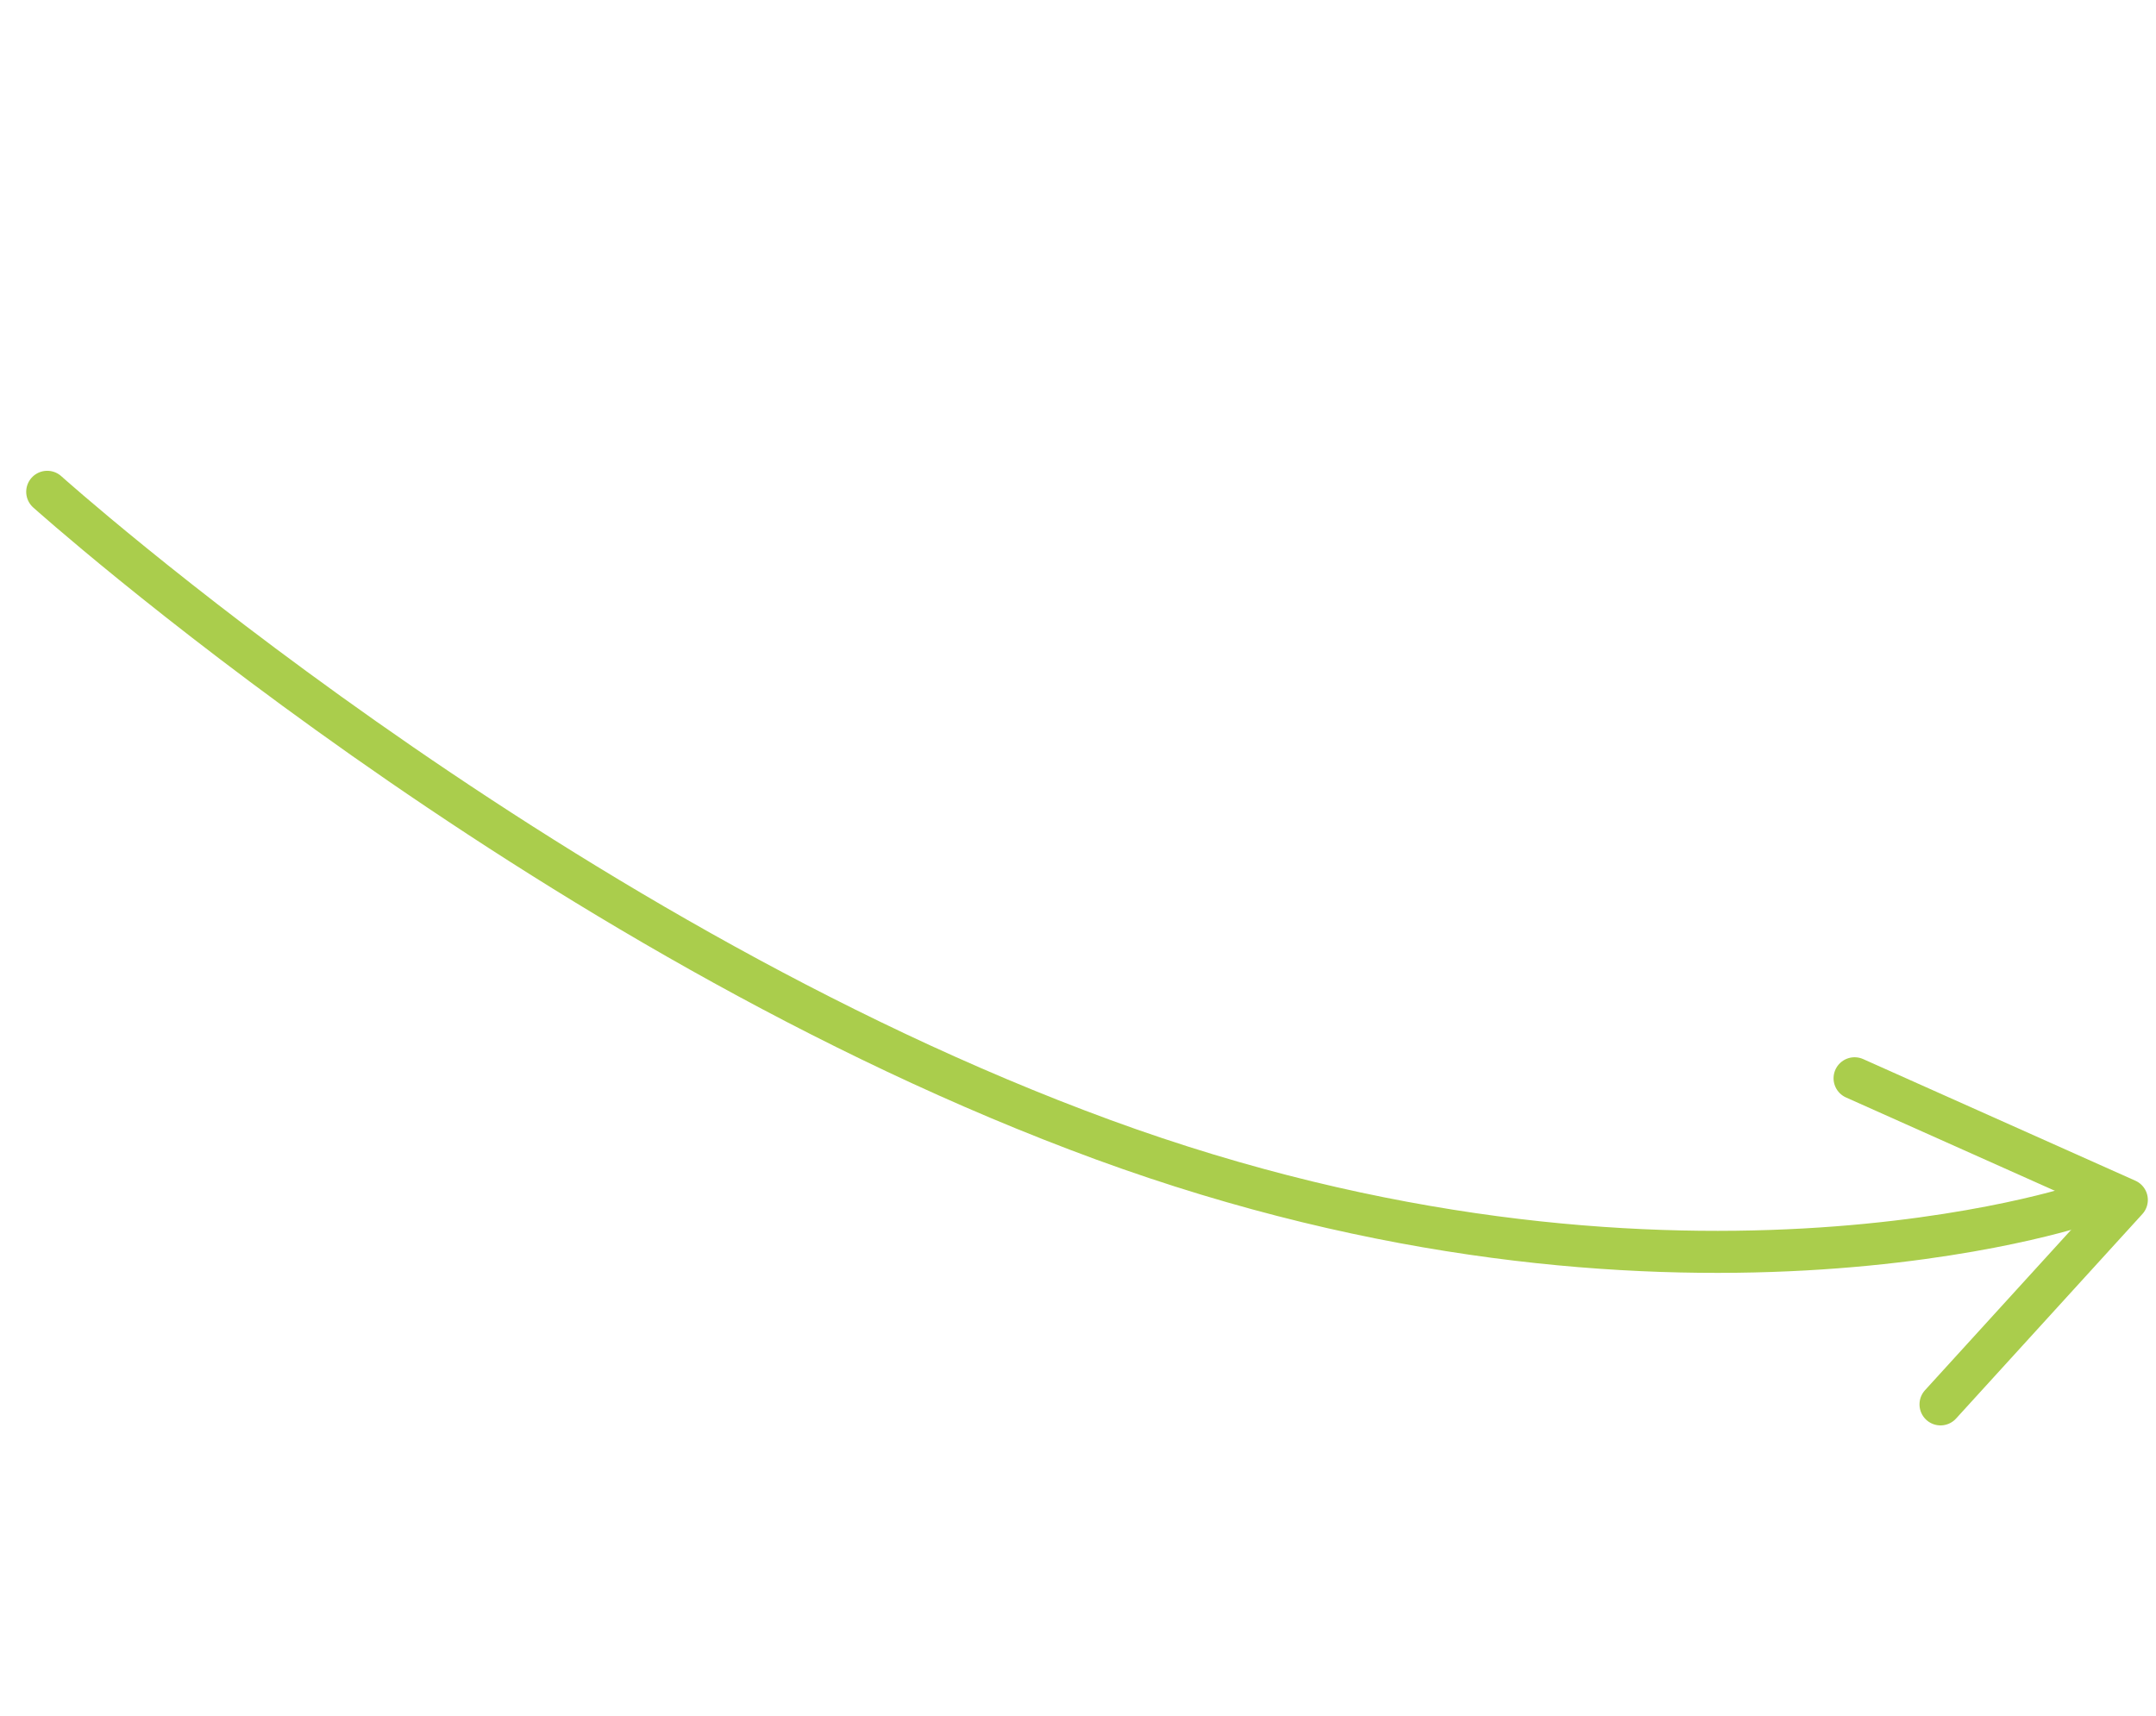 <svg xmlns="http://www.w3.org/2000/svg" width="256.418" height="204.076" viewBox="0 0 256.418 204.076">
  <g id="Gruppe_405" data-name="Gruppe 405" transform="translate(242.513 175.262) rotate(124)">
    <path id="Pfad_2093" data-name="Pfad 2093" d="M65.157,248.141s10.8-77.882-6.338-147.22S0,0,0,0" transform="translate(-29.488 13.549)" fill="none" stroke="#aacd4c" stroke-linecap="round" stroke-width="5"/>
    <path id="Pfad_2094" data-name="Pfad 2094" d="M6.112,34.934,0,0,32.554,4.769" transform="translate(-32.812 9.545)" fill="none" stroke="#aacd4c" stroke-linecap="round" stroke-linejoin="round" stroke-width="5"/>
  </g>
</svg>
